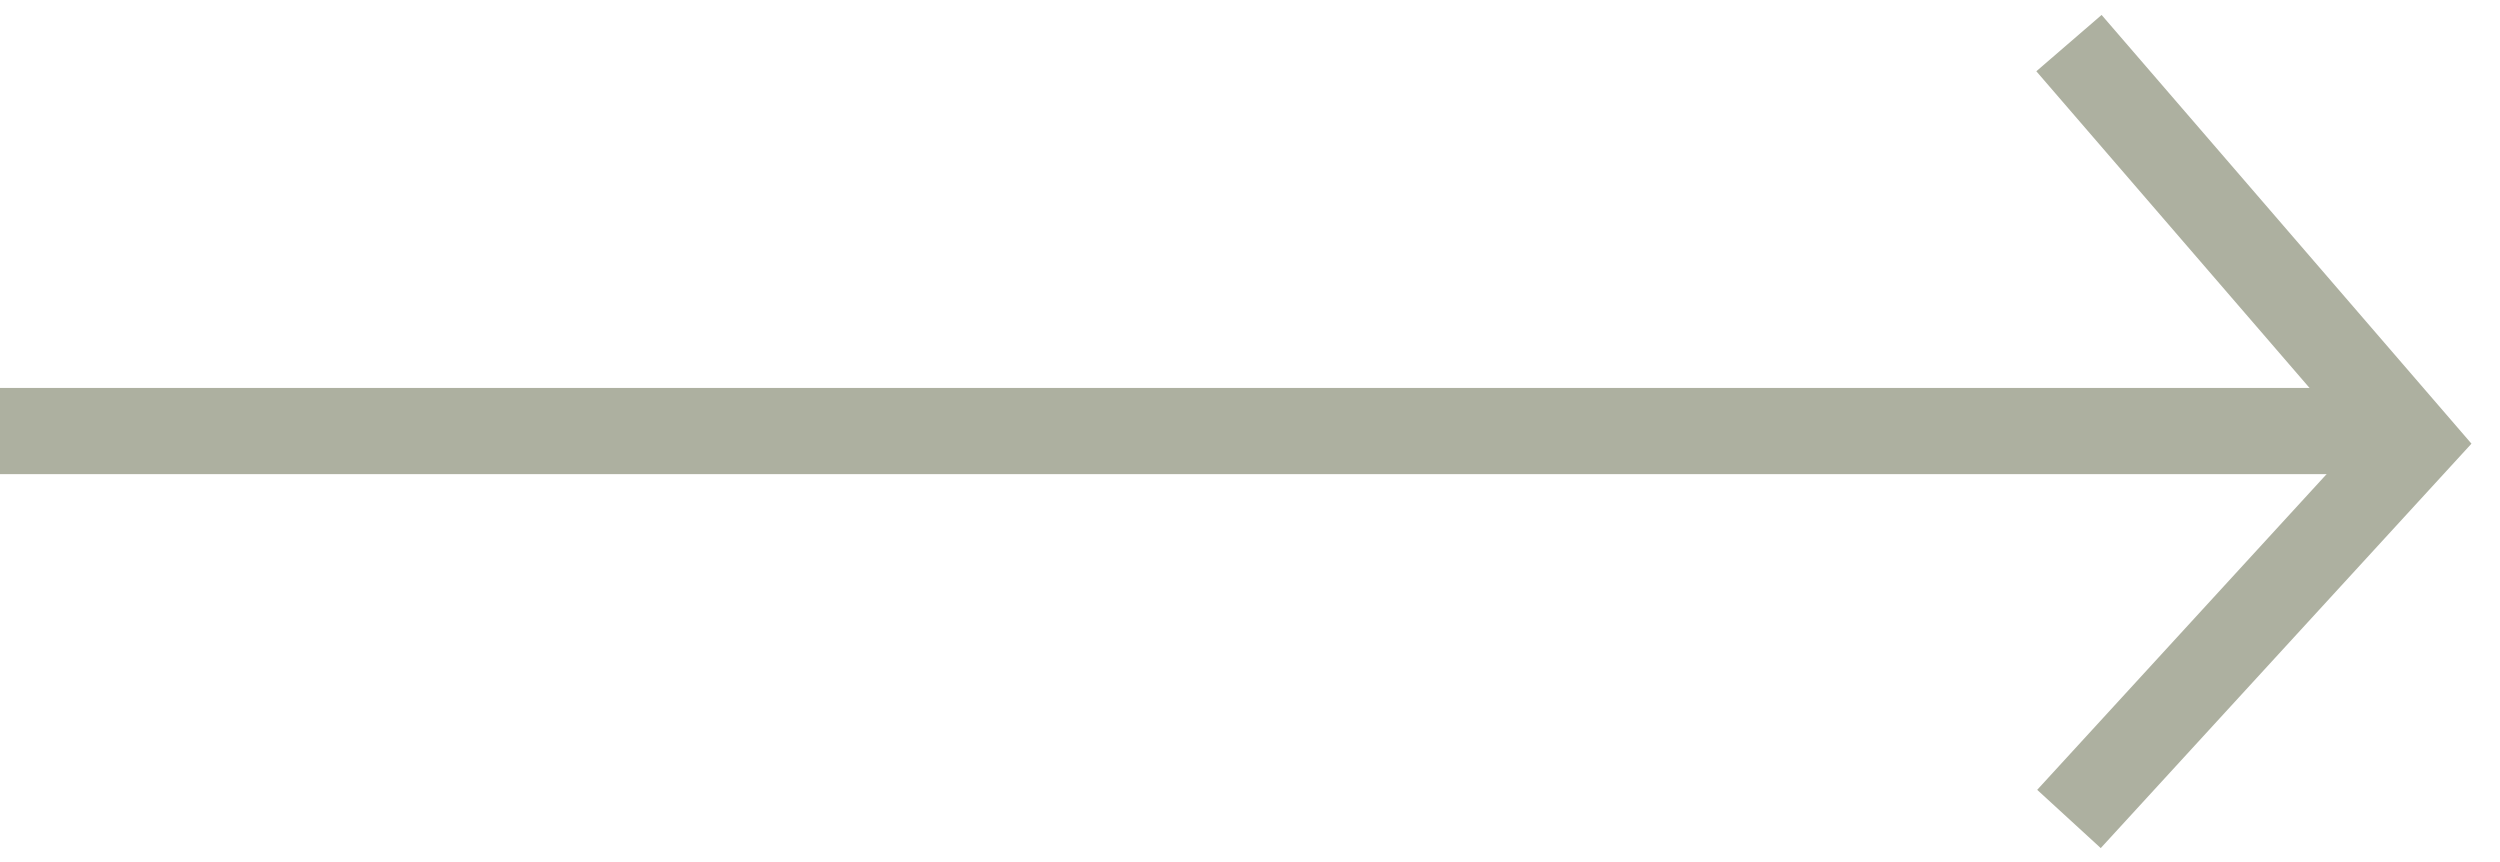 <svg width="58" height="20" viewBox="0 0 58 20" fill="none" xmlns="http://www.w3.org/2000/svg">
<path d="M0 10H56" stroke="#ADB0A0" stroke-width="2"/>
<path d="M48 1L56 10.273L48 19" stroke="#ADB0A0" stroke-width="2"/>
</svg>
